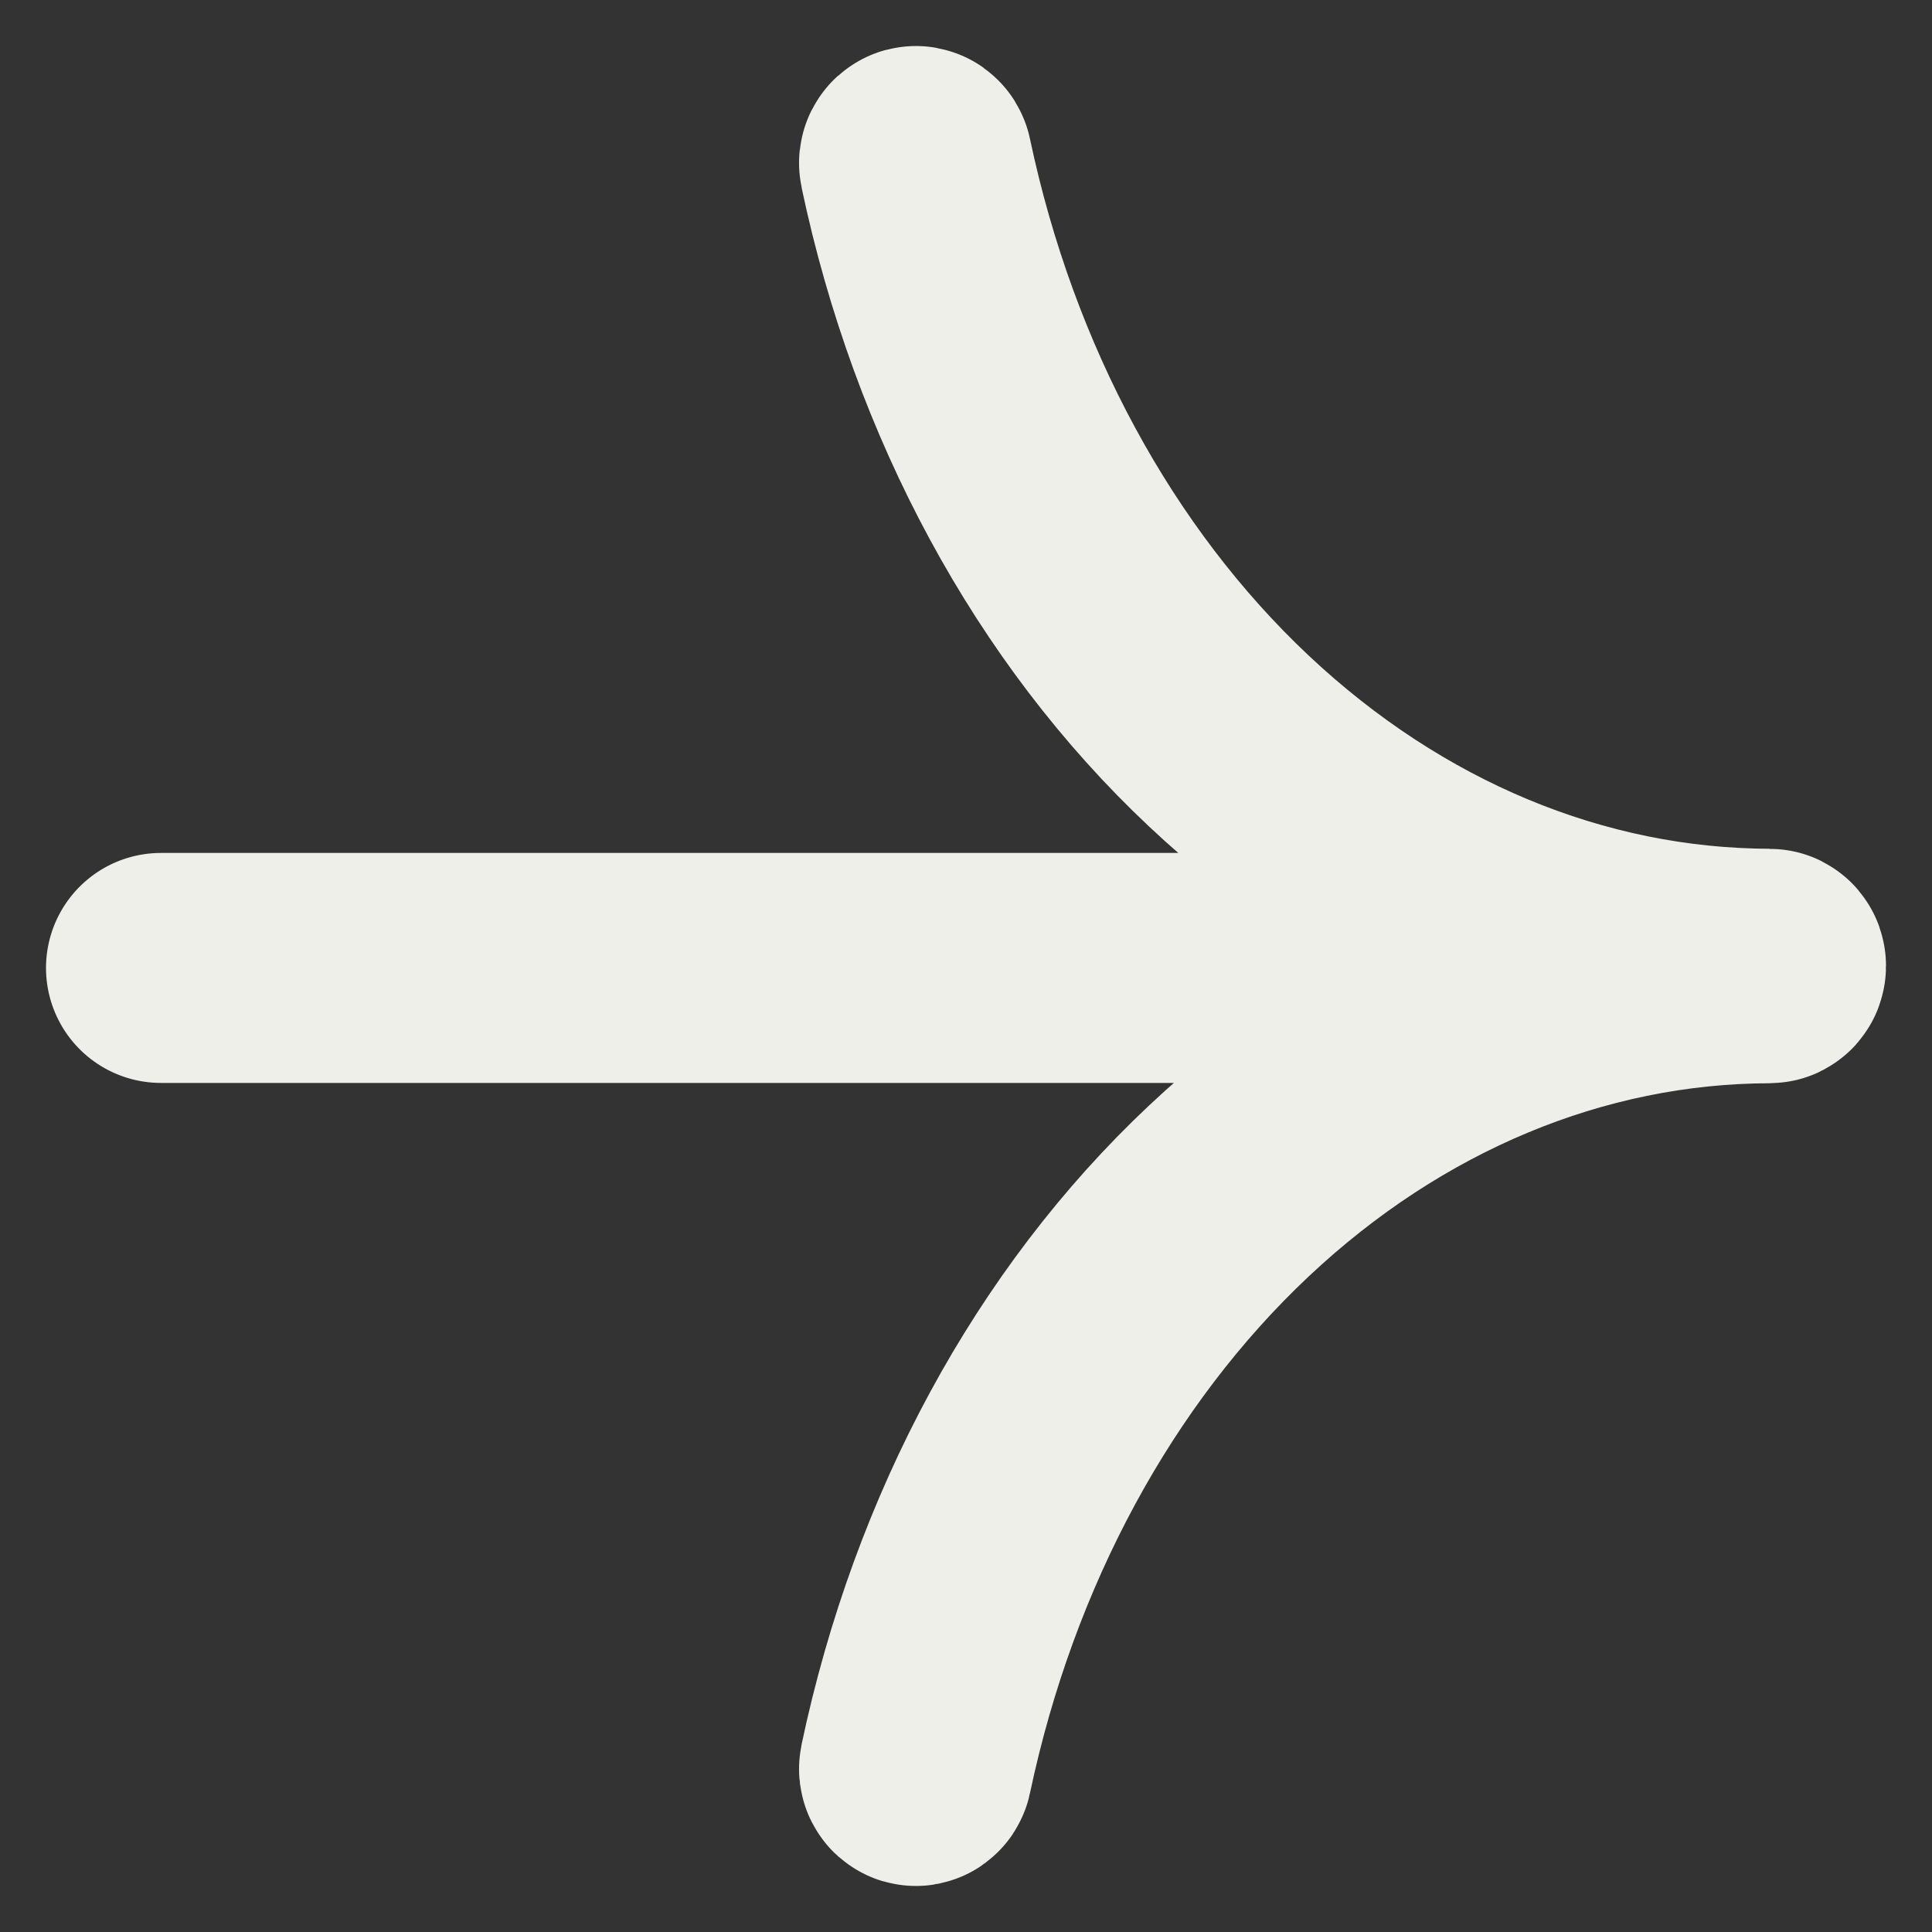 <?xml version="1.0" encoding="UTF-8"?> <svg xmlns="http://www.w3.org/2000/svg" width="24" height="24" viewBox="0 0 24 24" fill="none"><rect x="0" y="0" width="24" height="24" fill="#333333" stroke="none"/><path d="M2 12.024L20.139 12.024M15.251 9.225C17.174 11.034 19.541 12.019 21.978 12.025C21.99 12.025 22 12.013 22 11.998C22 11.984 21.99 11.972 21.978 11.972C19.55 11.966 17.193 10.985 15.277 9.183C13.362 7.381 11.997 4.861 11.397 2.02C11.394 2.006 11.382 1.997 11.371 2.001C11.359 2.004 11.352 2.019 11.355 2.033C11.957 4.886 13.327 7.416 15.251 9.225ZM15.251 14.775C17.174 12.966 19.541 11.981 21.978 11.975C21.99 11.975 22 11.987 22 12.002C22 12.016 21.99 12.028 21.978 12.028C19.55 12.034 17.193 13.015 15.277 14.817C13.362 16.619 11.997 19.139 11.397 21.98C11.394 21.994 11.382 22.003 11.371 21.999C11.359 21.996 11.352 21.981 11.355 21.967C11.957 19.114 13.327 16.584 15.251 14.775Z" stroke="#EFEFEA" stroke-width="2.857" stroke-linecap="round"></path></svg> 